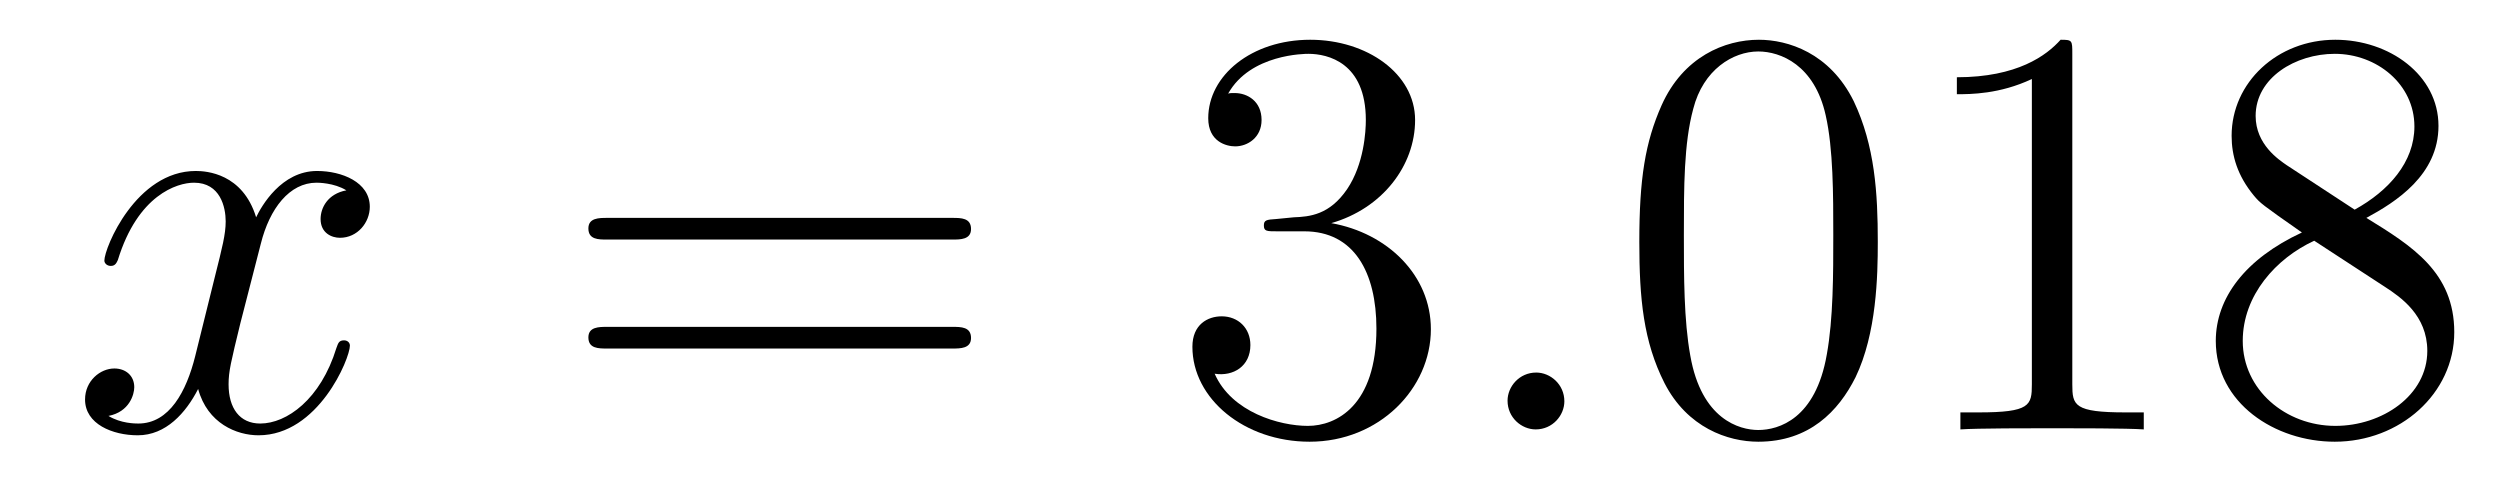 <?xml version='1.0'?>
<!-- This file was generated by dvisvgm 1.14.1 -->
<svg height='10pt' version='1.1' viewBox='0 -10 51 10' width='51pt' xmlns='http://www.w3.org/2000/svg' xmlns:xlink='http://www.w3.org/1999/xlink'>
<g id='page1'>
<g transform='matrix(1 0 0 1 -127 653)'>
<path d='M134.066 -659.117C133.684 -659.046 133.54 -658.759 133.54 -658.532C133.54 -658.245 133.767 -658.149 133.935 -658.149C134.293 -658.149 134.544 -658.46 134.544 -658.782C134.544 -659.285 133.971 -659.512 133.468 -659.512C132.739 -659.512 132.333 -658.794 132.225 -658.567C131.95 -659.464 131.209 -659.512 130.994 -659.512C129.775 -659.512 129.129 -657.946 129.129 -657.683C129.129 -657.635 129.177 -657.575 129.261 -657.575C129.356 -657.575 129.38 -657.647 129.404 -657.695C129.811 -659.022 130.612 -659.273 130.958 -659.273C131.496 -659.273 131.604 -658.771 131.604 -658.484C131.604 -658.221 131.532 -657.946 131.388 -657.372L130.982 -655.734C130.803 -655.017 130.456 -654.36 129.822 -654.36C129.763 -654.36 129.464 -654.36 129.213 -654.515C129.643 -654.599 129.739 -654.957 129.739 -655.101C129.739 -655.34 129.56 -655.483 129.333 -655.483C129.046 -655.483 128.735 -655.232 128.735 -654.85C128.735 -654.348 129.297 -654.12 129.811 -654.12C130.384 -654.12 130.791 -654.575 131.042 -655.065C131.233 -654.36 131.831 -654.12 132.273 -654.12C133.493 -654.12 134.138 -655.687 134.138 -655.949C134.138 -656.009 134.09 -656.057 134.018 -656.057C133.911 -656.057 133.899 -655.997 133.863 -655.902C133.54 -654.85 132.847 -654.36 132.309 -654.36C131.891 -654.36 131.663 -654.67 131.663 -655.16C131.663 -655.423 131.711 -655.615 131.903 -656.404L132.321 -658.029C132.5 -658.747 132.907 -659.273 133.457 -659.273C133.481 -659.273 133.815 -659.273 134.066 -659.117Z' fill-rule='evenodd'/>
<path d='M146.427 -658.113C146.594 -658.113 146.809 -658.113 146.809 -658.328C146.809 -658.555 146.606 -658.555 146.427 -658.555H139.386C139.218 -658.555 139.003 -658.555 139.003 -658.34C139.003 -658.113 139.206 -658.113 139.386 -658.113H146.427ZM146.427 -655.89C146.594 -655.89 146.809 -655.89 146.809 -656.105C146.809 -656.332 146.606 -656.332 146.427 -656.332H139.386C139.218 -656.332 139.003 -656.332 139.003 -656.117C139.003 -655.89 139.206 -655.89 139.386 -655.89H146.427Z' fill-rule='evenodd'/>
<path d='M153.035 -658.532C152.831 -658.52 152.783 -658.507 152.783 -658.4C152.783 -658.281 152.843 -658.281 153.058 -658.281H153.608C154.624 -658.281 155.079 -657.444 155.079 -656.296C155.079 -654.73 154.266 -654.312 153.68 -654.312C153.106 -654.312 152.126 -654.587 151.779 -655.376C152.162 -655.316 152.508 -655.531 152.508 -655.961C152.508 -656.308 152.257 -656.547 151.923 -656.547C151.636 -656.547 151.325 -656.38 151.325 -655.926C151.325 -654.862 152.389 -653.989 153.716 -653.989C155.138 -653.989 156.19 -655.077 156.19 -656.284C156.19 -657.384 155.306 -658.245 154.158 -658.448C155.198 -658.747 155.868 -659.619 155.868 -660.552C155.868 -661.496 154.887 -662.189 153.728 -662.189C152.532 -662.189 151.648 -661.46 151.648 -660.588C151.648 -660.109 152.018 -660.014 152.198 -660.014C152.449 -660.014 152.736 -660.193 152.736 -660.552C152.736 -660.934 152.449 -661.102 152.186 -661.102C152.114 -661.102 152.09 -661.102 152.054 -661.09C152.508 -661.902 153.632 -661.902 153.692 -661.902C154.086 -661.902 154.863 -661.723 154.863 -660.552C154.863 -660.325 154.828 -659.655 154.481 -659.141C154.122 -658.615 153.716 -658.579 153.393 -658.567L153.035 -658.532Z' fill-rule='evenodd'/>
<path d='M158.913 -654.814C158.913 -655.16 158.626 -655.4 158.339 -655.4C157.993 -655.4 157.754 -655.113 157.754 -654.826C157.754 -654.479 158.041 -654.24 158.328 -654.24C158.674 -654.24 158.913 -654.527 158.913 -654.814Z' fill-rule='evenodd'/>
<path d='M165.307 -658.065C165.307 -659.058 165.248 -660.026 164.817 -660.934C164.327 -661.927 163.466 -662.189 162.881 -662.189C162.187 -662.189 161.339 -661.843 160.896 -660.851C160.562 -660.097 160.442 -659.356 160.442 -658.065C160.442 -656.906 160.526 -656.033 160.956 -655.184C161.422 -654.276 162.247 -653.989 162.869 -653.989C163.909 -653.989 164.506 -654.611 164.853 -655.304C165.284 -656.2 165.307 -657.372 165.307 -658.065ZM162.869 -654.228C162.486 -654.228 161.709 -654.443 161.482 -655.746C161.351 -656.463 161.351 -657.372 161.351 -658.209C161.351 -659.189 161.351 -660.073 161.542 -660.779C161.745 -661.58 162.355 -661.95 162.869 -661.95C163.323 -661.95 164.016 -661.675 164.244 -660.648C164.399 -659.966 164.399 -659.022 164.399 -658.209C164.399 -657.408 164.399 -656.499 164.267 -655.77C164.04 -654.455 163.287 -654.228 162.869 -654.228ZM169.275 -661.902C169.275 -662.178 169.275 -662.189 169.036 -662.189C168.749 -661.867 168.151 -661.424 166.92 -661.424V-661.078C167.195 -661.078 167.792 -661.078 168.45 -661.388V-655.16C168.45 -654.73 168.414 -654.587 167.362 -654.587H166.992V-654.24C167.314 -654.264 168.474 -654.264 168.868 -654.264C169.263 -654.264 170.41 -654.264 170.733 -654.24V-654.587H170.363C169.311 -654.587 169.275 -654.73 169.275 -655.16V-661.902ZM175.274 -658.555C175.872 -658.878 176.745 -659.428 176.745 -660.432C176.745 -661.472 175.74 -662.189 174.641 -662.189C173.457 -662.189 172.525 -661.317 172.525 -660.229C172.525 -659.823 172.644 -659.416 172.979 -659.01C173.111 -658.854 173.123 -658.842 173.959 -658.257C172.8 -657.719 172.202 -656.918 172.202 -656.045C172.202 -654.778 173.409 -653.989 174.629 -653.989C175.956 -653.989 177.067 -654.969 177.067 -656.224C177.067 -657.444 176.207 -657.982 175.274 -658.555ZM173.648 -659.631C173.493 -659.739 173.015 -660.05 173.015 -660.635C173.015 -661.413 173.828 -661.902 174.629 -661.902C175.489 -661.902 176.254 -661.281 176.254 -660.42C176.254 -659.691 175.728 -659.105 175.035 -658.723L173.648 -659.631ZM174.21 -658.089L175.657 -657.145C175.968 -656.942 176.517 -656.571 176.517 -655.842C176.517 -654.933 175.597 -654.312 174.641 -654.312C173.624 -654.312 172.752 -655.053 172.752 -656.045C172.752 -656.977 173.433 -657.731 174.21 -658.089Z' fill-rule='evenodd'/>
</g>
</g>
</svg>
